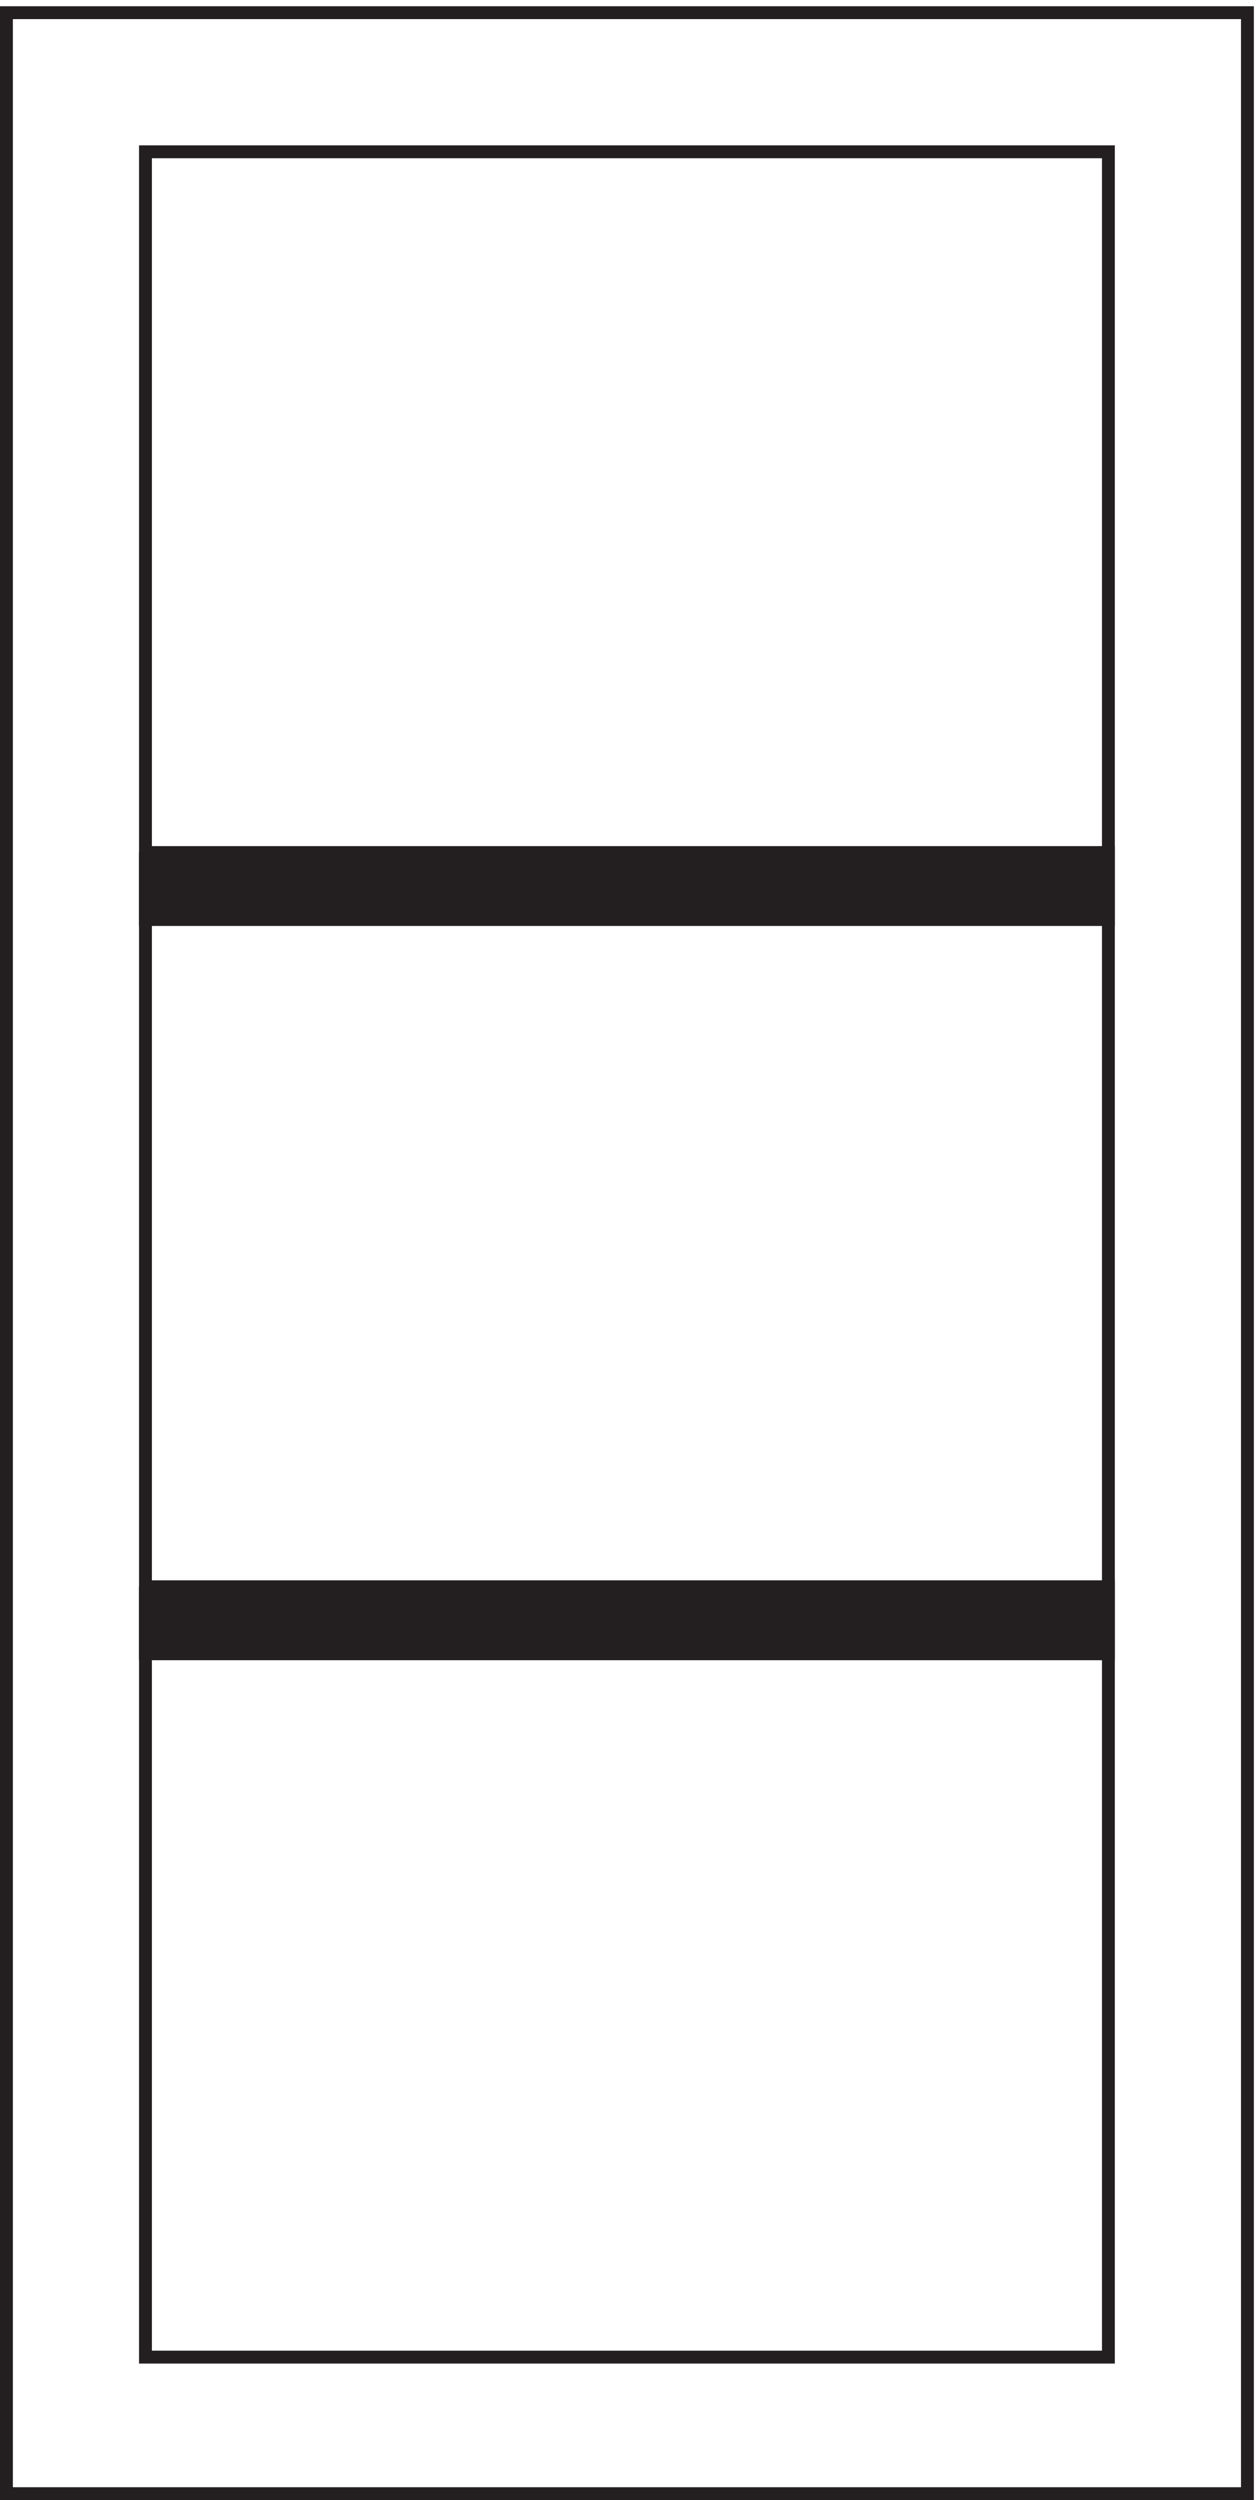 <svg xmlns="http://www.w3.org/2000/svg" xml:space="preserve" width="97.4" height="193.6"><path d="M726.332 1447.66h-723V3.16h723Z" style="fill:none;stroke:#231f20;stroke-width:7.5;stroke-linecap:butt;stroke-linejoin:miter;stroke-miterlimit:10;stroke-dasharray:none;stroke-opacity:1" transform="matrix(.133 0 0 -.133 .056 193.521)"/><path d="M84.332 82.66h561v1284h-561z" style="fill:none;stroke:#231f20;stroke-width:7.5;stroke-linecap:butt;stroke-linejoin:miter;stroke-miterlimit:10;stroke-dasharray:none;stroke-opacity:1" transform="matrix(.133 0 0 -.133 .056 193.521)"/><path d="M84.332 958.664h561v-39h-561v39" style="fill:#231f20;fill-opacity:1;fill-rule:evenodd;stroke:none" transform="matrix(.133 0 0 -.133 .056 193.521)"/><path d="M84.332 958.664h561v-39h-561v39" style="fill:none;stroke:#231f20;stroke-width:7.5;stroke-linecap:butt;stroke-linejoin:miter;stroke-miterlimit:10;stroke-dasharray:none;stroke-opacity:1" transform="matrix(.133 0 0 -.133 .056 193.521)"/><path d="M84.332 531.164h561v-39h-561v39" style="fill:#231f20;fill-opacity:1;fill-rule:evenodd;stroke:none" transform="matrix(.133 0 0 -.133 .056 193.521)"/><path d="M84.332 531.164h561v-39h-561v39" style="fill:none;stroke:#231f20;stroke-width:7.5;stroke-linecap:butt;stroke-linejoin:miter;stroke-miterlimit:10;stroke-dasharray:none;stroke-opacity:1" transform="matrix(.133 0 0 -.133 .056 193.521)"/></svg>
